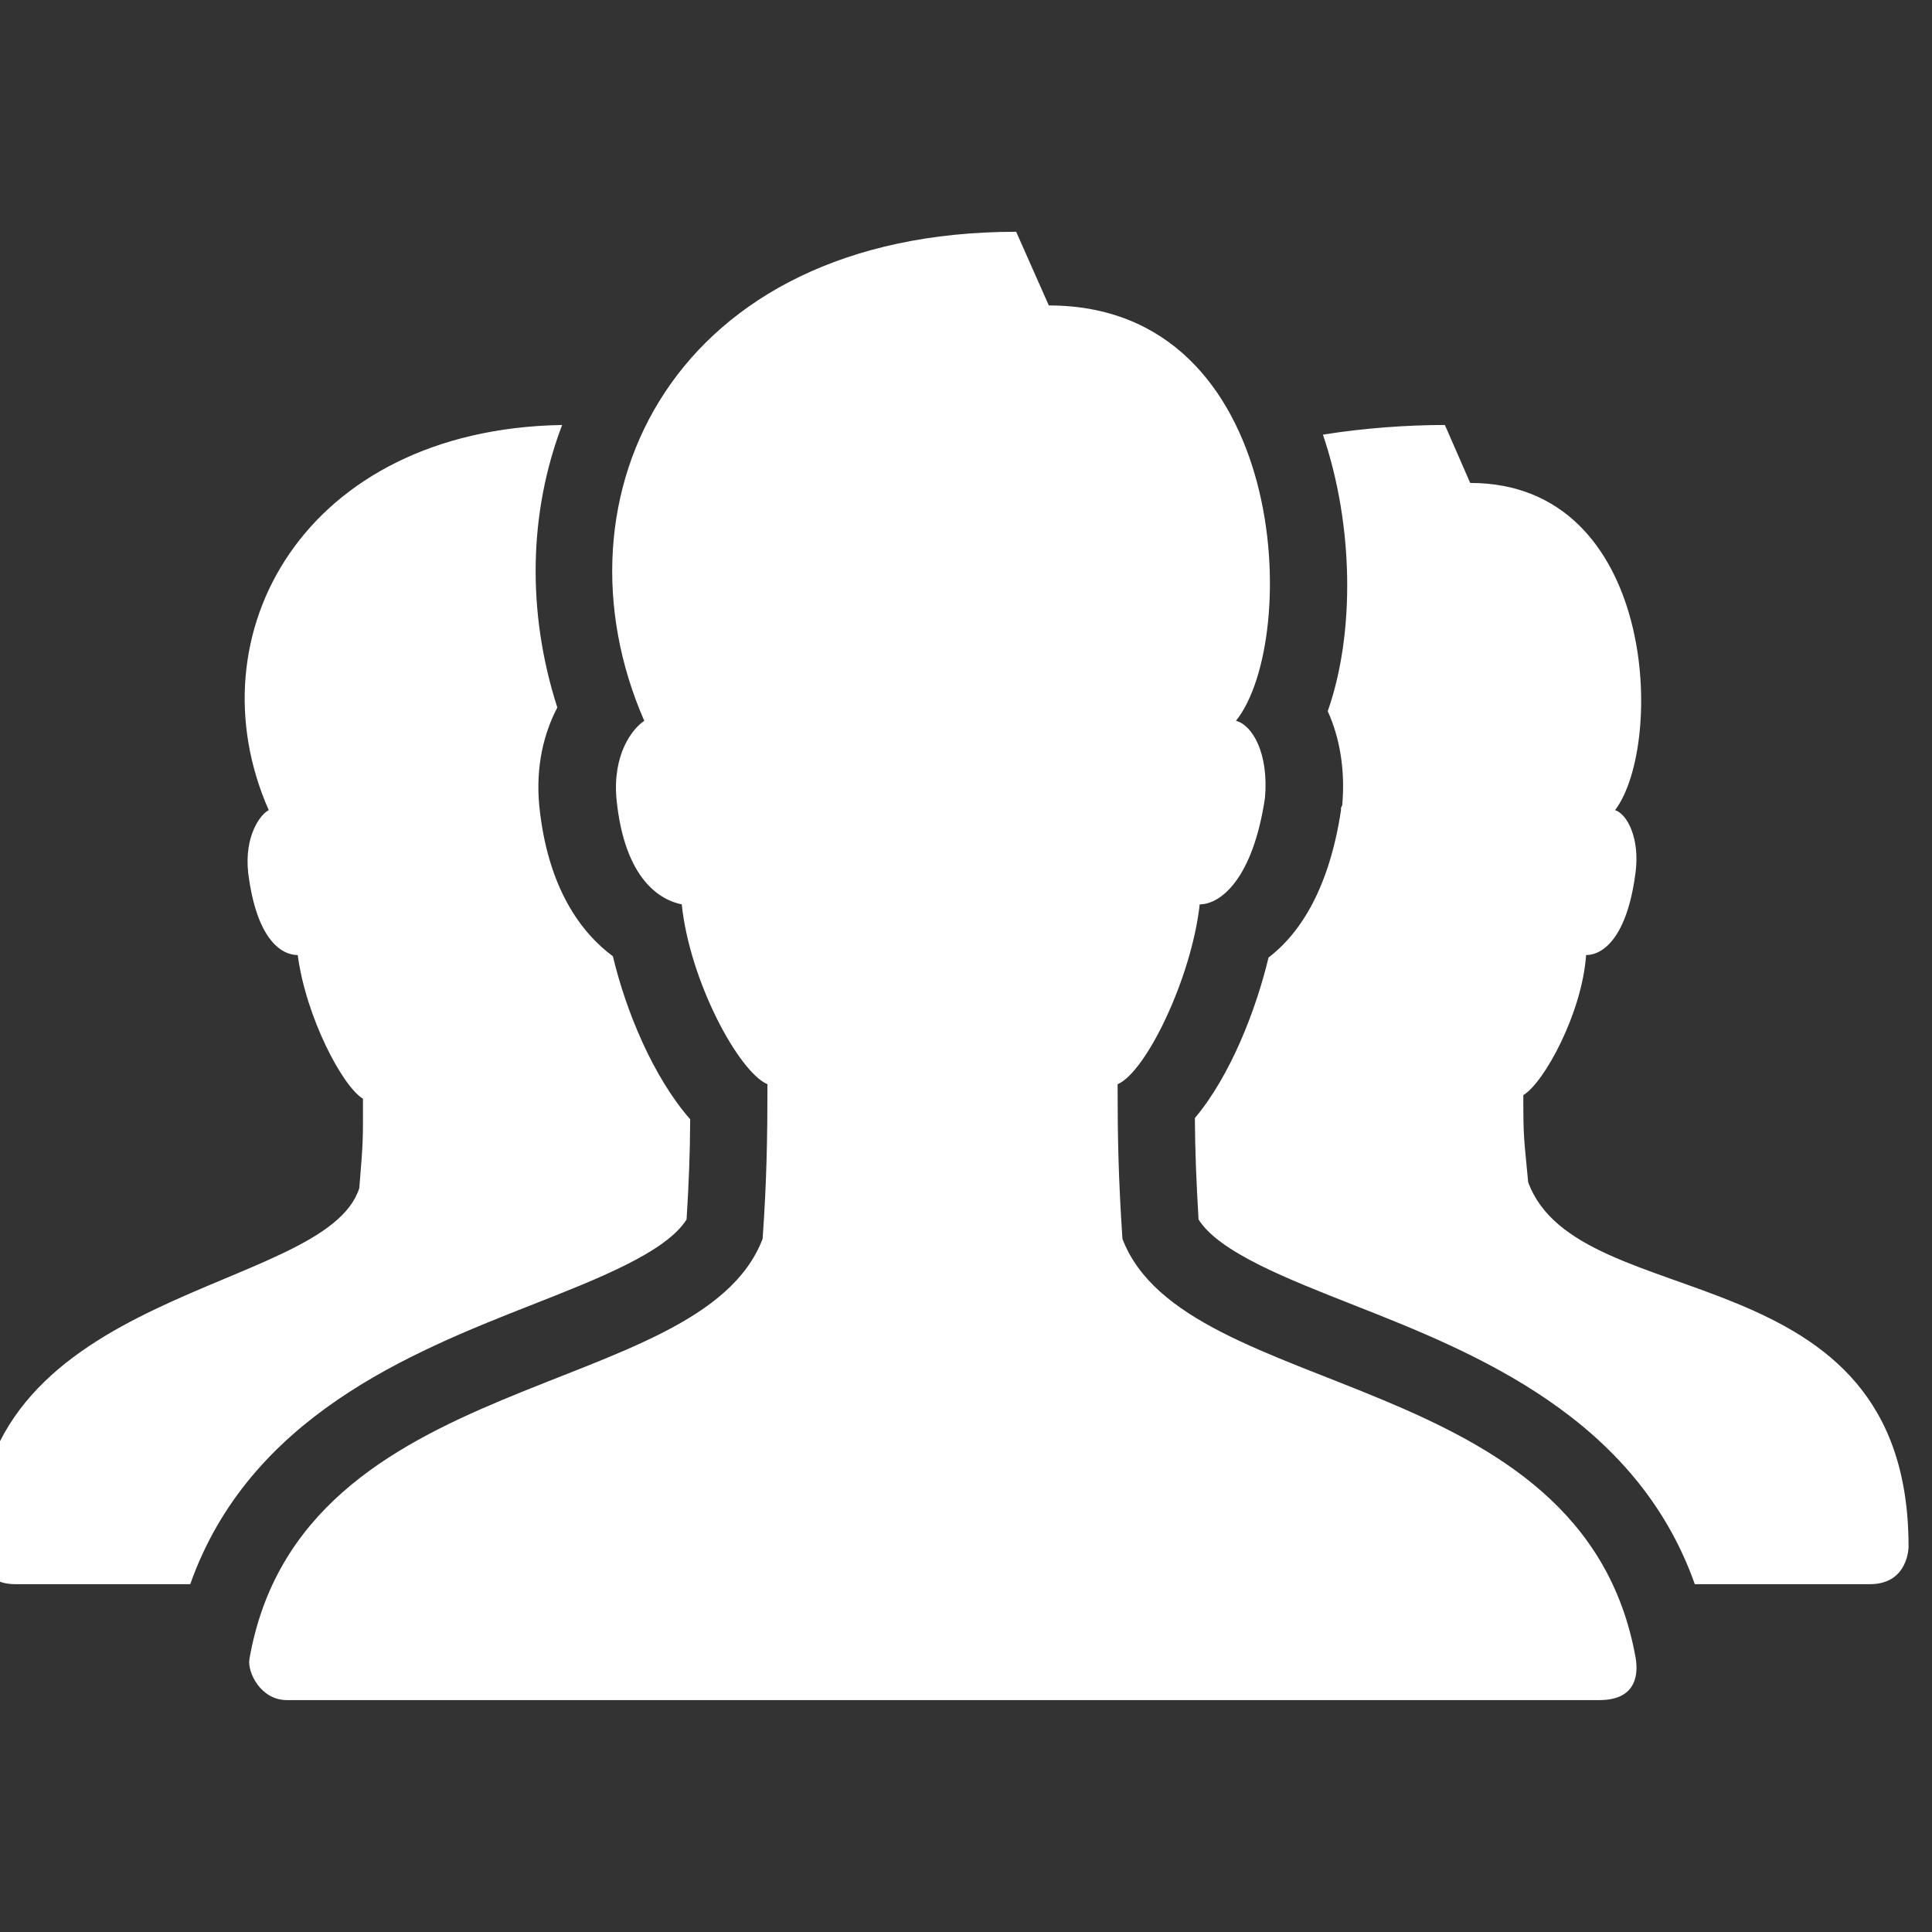 <?xml version="1.0" encoding="UTF-8"?> <svg xmlns="http://www.w3.org/2000/svg" viewBox="0 0 30.00 30.00" data-guides="{&quot;vertical&quot;:[],&quot;horizontal&quot;:[]}"><rect x="0" y="0" width="30.00" height="30.00" fill="#333333" stroke="none"/><defs></defs><path fill="#ffffff" stroke="none" fill-opacity="1" stroke-width="1" stroke-opacity="1" alignment-baseline="" baseline-shift="" id="tSvg12c37b6f190" title="Path 2" d="M15.779 3.599C10.459 3.599 8.483 7.71 10.004 11.193C9.815 11.319 9.51 11.715 9.573 12.411C9.7 13.677 10.269 13.979 10.586 14.043C10.712 15.245 11.474 16.647 11.917 16.836C11.917 17.659 11.905 18.348 11.842 19.236C10.872 21.784 4.67 21.193 3.873 25.761C3.838 25.961 4.044 26.399 4.454 26.399C11.248 26.399 18.042 26.399 24.836 26.399C25.445 26.399 25.433 25.949 25.398 25.743C24.587 21.193 18.4 21.782 17.429 19.236C17.366 18.285 17.354 17.659 17.354 16.836C17.797 16.647 18.503 15.182 18.629 14.043C18.946 14.043 19.452 13.661 19.642 12.393C19.705 11.697 19.445 11.256 19.192 11.193C20.204 9.927 20.022 4.743 16.286 4.743C16.117 4.361 15.948 3.98 15.779 3.599ZM8.729 6.599C4.724 6.667 2.969 9.854 4.173 12.58C4.044 12.643 3.791 12.979 3.854 13.555C3.983 14.582 4.365 14.83 4.623 14.83C4.75 15.791 5.317 16.869 5.636 17.061C5.636 17.701 5.643 17.683 5.579 18.449C5.059 20.09 -0.364 19.968 -0.364 23.999C-0.364 23.999 -0.364 24.599 0.236 24.599C1.142 24.599 2.048 24.599 2.954 24.599C3.871 22.007 6.362 21.008 8.242 20.268C9.278 19.86 10.34 19.447 10.661 18.936C10.696 18.379 10.715 17.905 10.717 17.38C10.147 16.729 9.723 15.714 9.517 14.849C9.029 14.488 8.502 13.794 8.373 12.505C8.317 11.893 8.446 11.385 8.654 10.986C8.179 9.508 8.209 7.963 8.729 6.599ZM22.436 6.599C21.861 6.599 21.184 6.646 20.542 6.749C21.022 8.158 21.041 9.84 20.617 11.043C20.804 11.455 20.891 11.957 20.842 12.505C20.836 12.518 20.829 12.53 20.823 12.543C20.823 12.555 20.823 12.568 20.823 12.58C20.645 13.759 20.212 14.476 19.698 14.868C19.504 15.679 19.108 16.703 18.554 17.361C18.557 17.877 18.576 18.341 18.611 18.936C18.932 19.447 19.996 19.86 21.029 20.268C22.907 21.006 25.398 22.007 26.317 24.599C27.223 24.599 28.13 24.599 29.036 24.599C29.636 24.599 29.636 24.018 29.636 24.018C29.638 19.377 24.5 20.476 23.729 18.355C23.664 17.647 23.654 17.713 23.654 17.005C23.976 16.813 24.566 15.732 24.629 14.83C24.887 14.83 25.269 14.565 25.398 13.536C25.462 13.023 25.272 12.643 25.079 12.58C25.853 11.551 25.726 7.499 22.829 7.499C22.698 7.199 22.567 6.899 22.436 6.599Z"></path></svg> 
